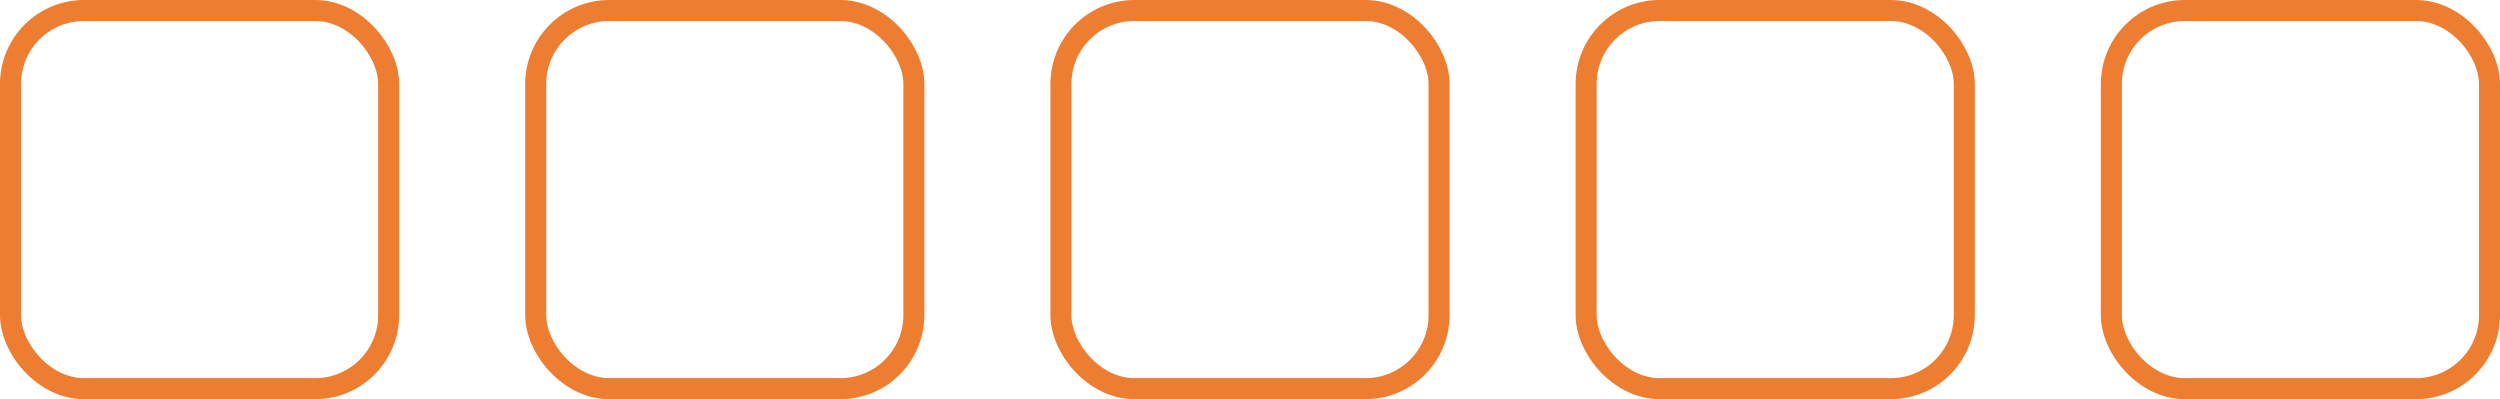 <svg width="238" height="38" viewBox="0 0 238 38" fill="none" xmlns="http://www.w3.org/2000/svg">
<rect x="1" y="1" width="36" height="36" rx="7" stroke="#ED7D31" stroke-width="2"/>
<rect x="51" y="1" width="36" height="36" rx="7" stroke="#ED7D31" stroke-width="2"/>
<rect x="101" y="1" width="36" height="36" rx="7" stroke="#ED7D31" stroke-width="2"/>
<rect x="151" y="1" width="36" height="36" rx="7" stroke="#ED7D31" stroke-width="2"/>
<rect x="201" y="1" width="36" height="36" rx="7" stroke="#ED7D31" stroke-width="2"/>
</svg>
